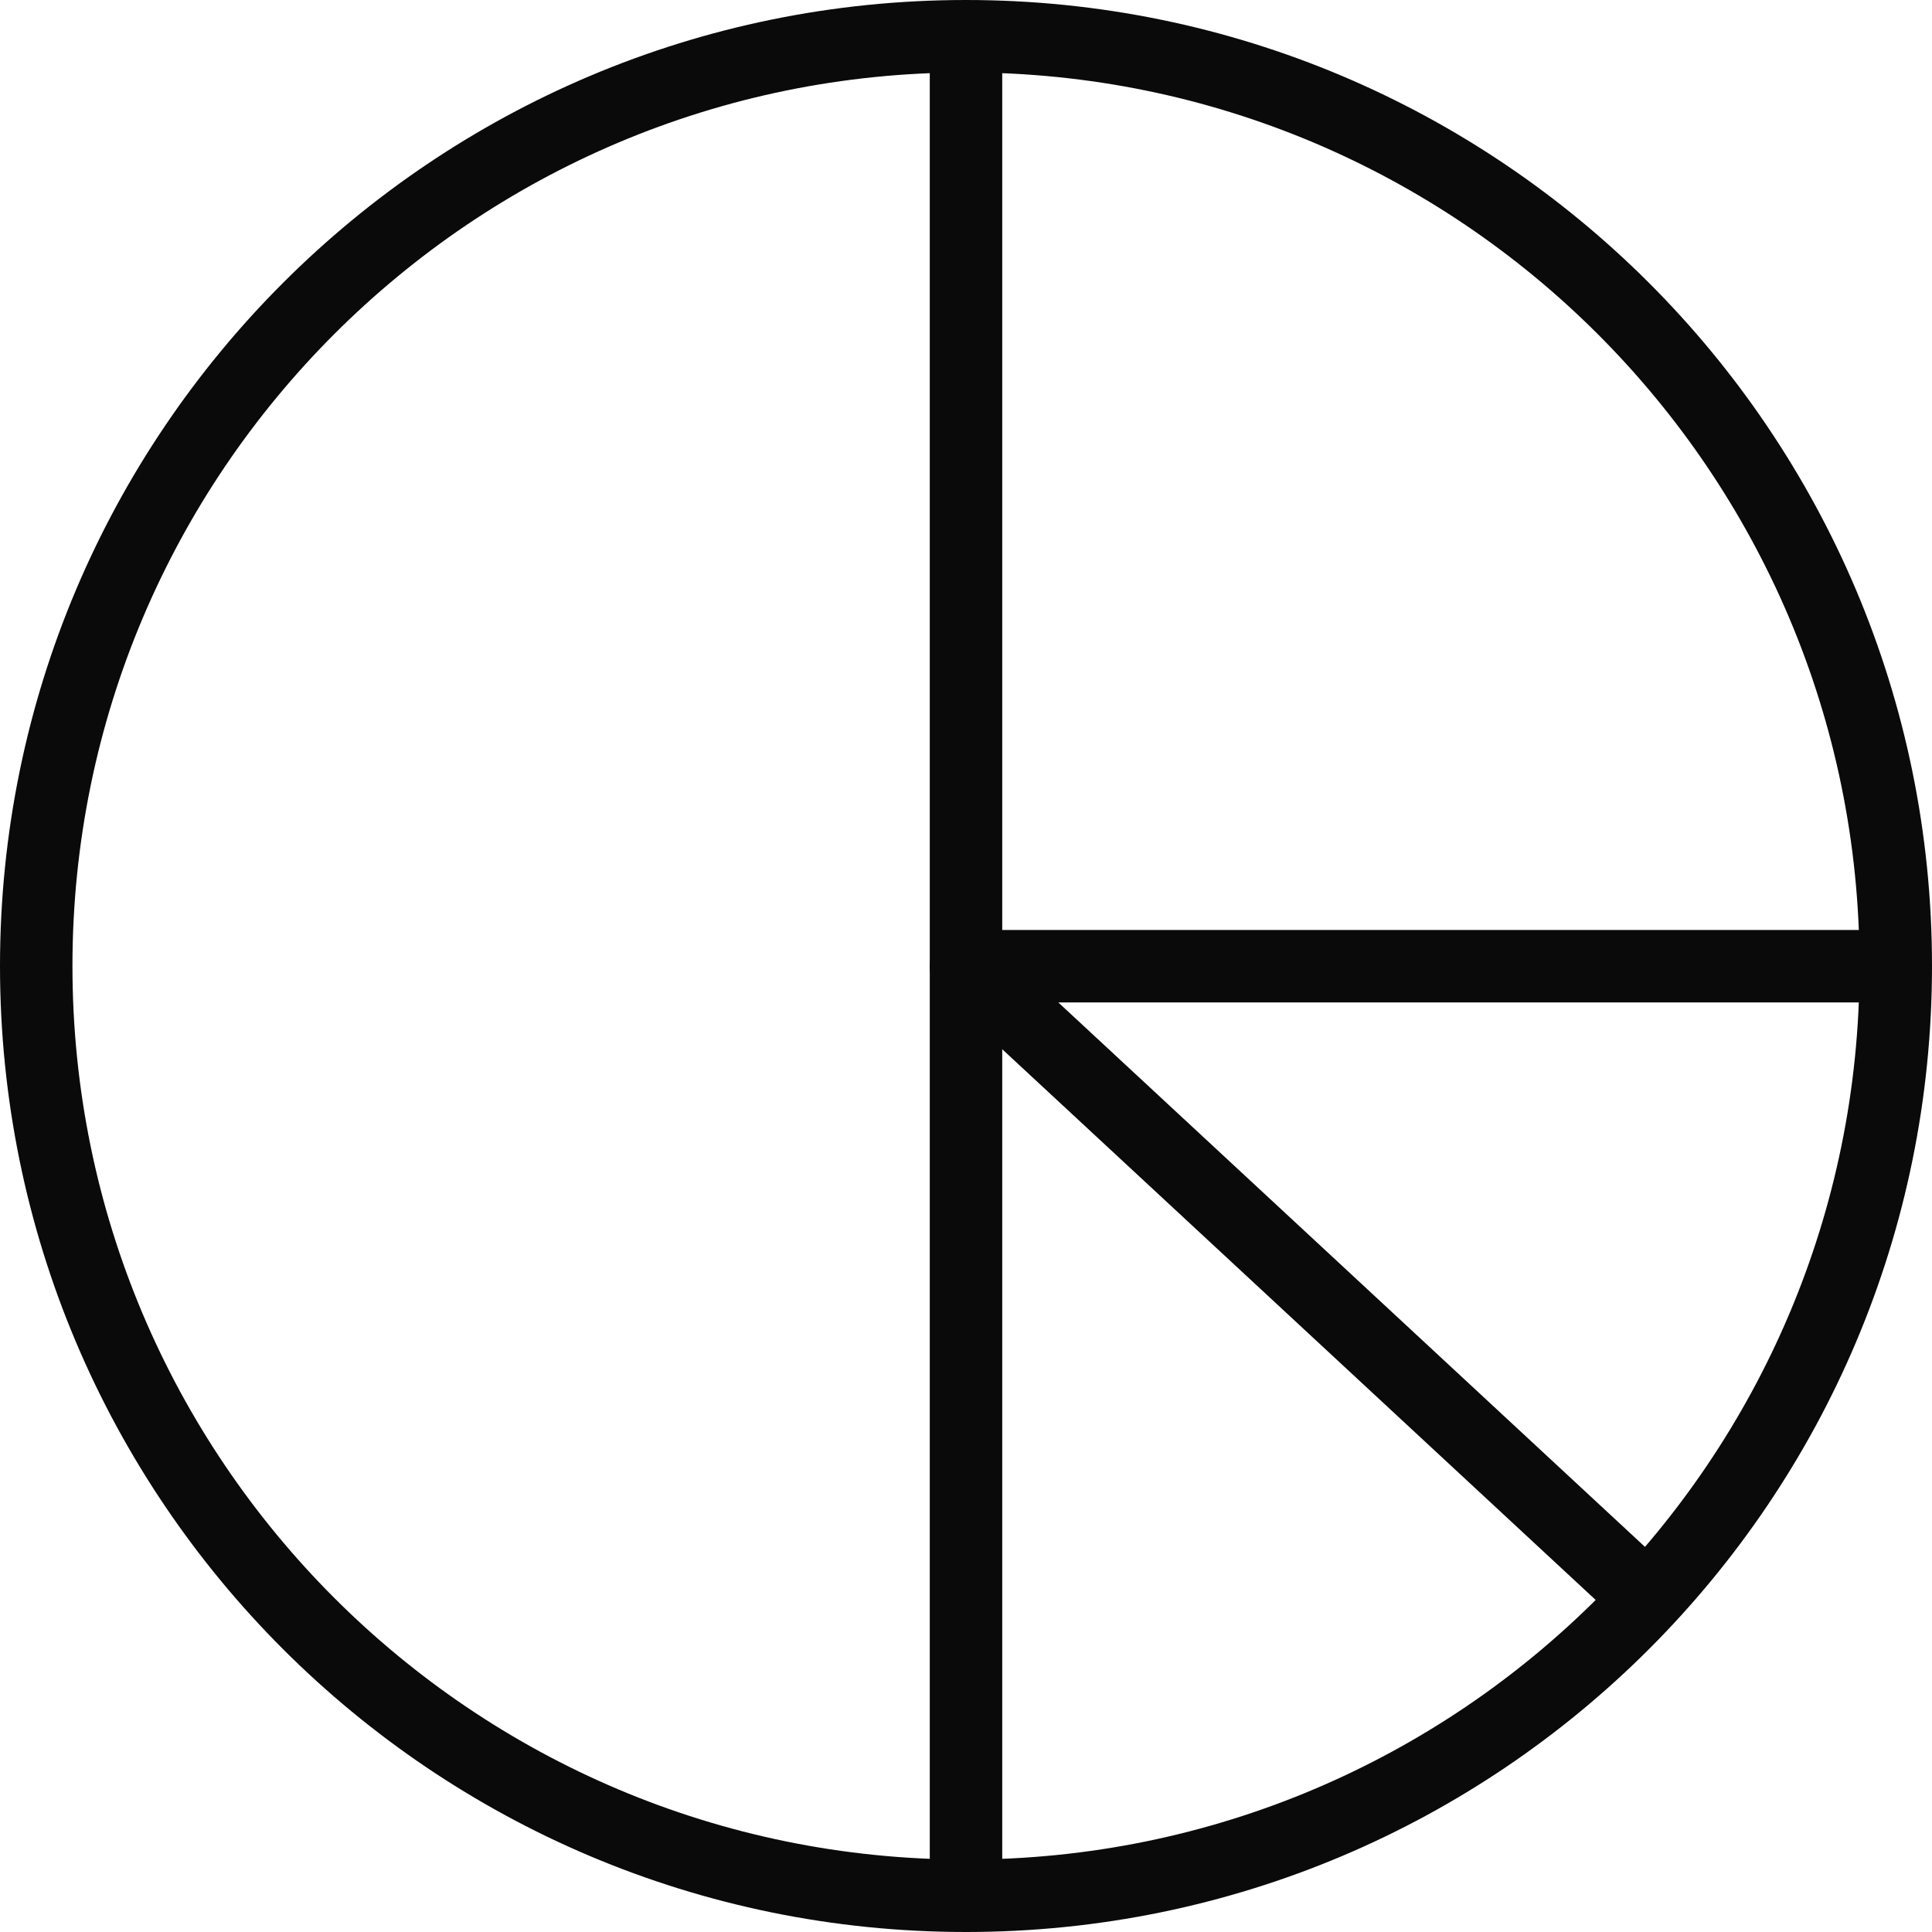 <svg width="40" height="40" viewBox="0 0 40 40" fill="none" xmlns="http://www.w3.org/2000/svg">
<g clip-path="url(#clip0_817_4583)">
<g clip-path="url(#clip1_817_4583)">
<path d="M39.25 20C39.25 30.631 30.631 39.25 20 39.25C9.369 39.25 0.75 30.631 0.75 20C0.75 9.369 9.369 0.75 20 0.75C30.631 0.75 39.25 9.369 39.25 20Z" stroke="#0A0A0A" stroke-width="1.5" stroke-miterlimit="10"/>
<path d="M20 0.688V39.32" stroke="#0A0A0A" stroke-width="1.5" stroke-miterlimit="10"/>
<path d="M39 20.004H20L34.004 33" stroke="#0A0A0A" stroke-width="1.5" stroke-linejoin="round"/>
</g>
</g>
<defs>
<clipPath id="clip0_817_4583">
<rect width="40" height="40" fill="white"/>
</clipPath>
<clipPath id="clip1_817_4583">
<rect width="40" height="40" fill="white"/>
</clipPath>
</defs>
</svg>
